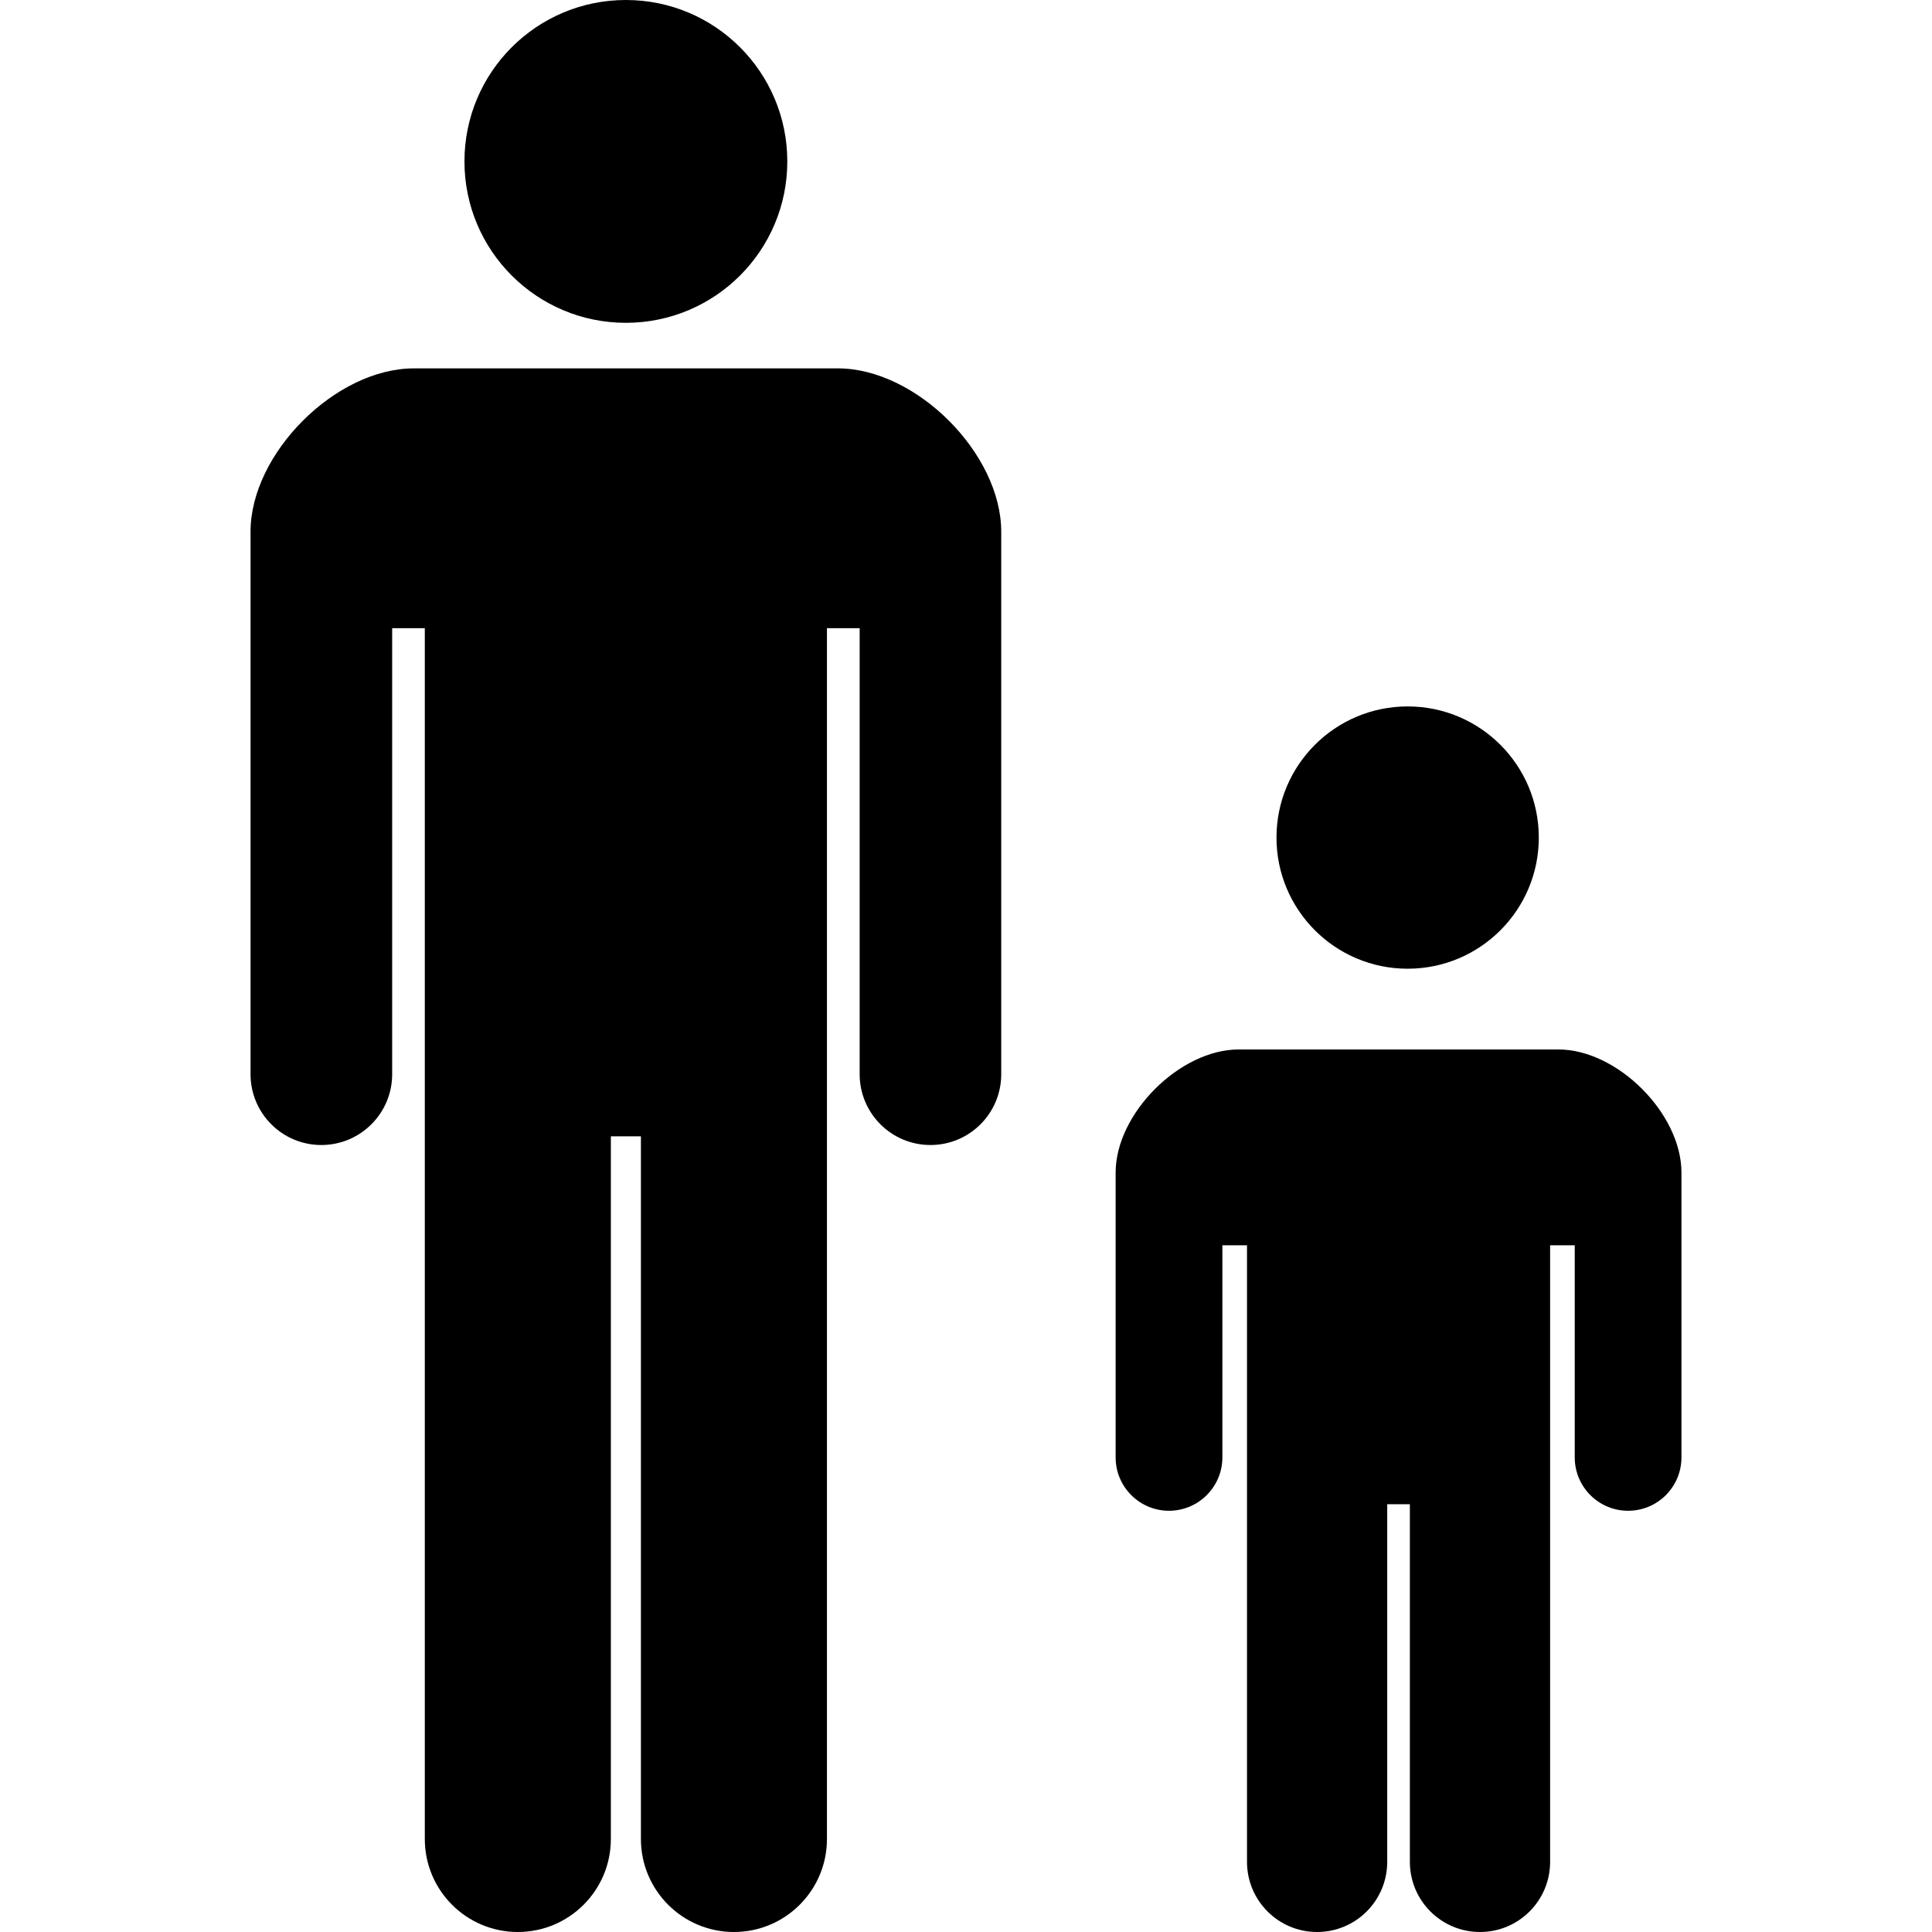 <?xml version="1.0" encoding="utf-8"?>

<!DOCTYPE svg PUBLIC "-//W3C//DTD SVG 1.1//EN" "http://www.w3.org/Graphics/SVG/1.1/DTD/svg11.dtd">

<svg height="800px" width="800px" version="1.1" id="_x32_" xmlns="http://www.w3.org/2000/svg" xmlns:xlink="http://www.w3.org/1999/xlink" 
	 viewBox="0 0 512 512"  xml:space="preserve">
<style type="text/css">
	.st0{fill:#000000;}
</style>
<g>
	<path class="st0" d="M165.865,85.55c23.636,0,42.779-19.159,42.779-42.77C208.644,19.142,189.501,0,165.865,0
		c-23.636,0-42.779,19.142-42.779,42.779C123.086,66.391,142.229,85.55,165.865,85.55z"/>
	<path class="st0" d="M222.061,97.624H109.669c-20.726,0-43.274,22.548-43.274,43.282v143.768c0,10.363,8.396,18.767,18.758,18.767
		c10.363,0,18.775-8.404,18.775-18.767V166.469h8.651v320.88c0,13.616,11.035,24.651,24.644,24.651
		c13.625,0,24.66-11.035,24.66-24.651V301.138h7.964v186.211c0,13.616,11.035,24.651,24.66,24.651
		c13.609,0,24.644-11.035,24.644-24.651v-320.88h8.668v118.204c0,10.363,8.396,18.767,18.758,18.767
		c10.379,0,18.759-8.404,18.759-18.767V140.906C265.335,120.172,242.787,97.624,222.061,97.624z"/>
	<path class="st0" d="M373.041,256.72c19.206,0,34.758-15.568,34.758-34.751c0-19.206-15.552-34.759-34.758-34.759
		c-19.206,0-34.758,15.552-34.758,34.759C338.283,241.152,353.835,256.72,373.041,256.72z"/>
	<path class="st0" d="M412.989,278.117h-84.718c-15.616,0-32.616,16.992-32.616,32.624v75.482c0,7.812,6.333,14.145,14.137,14.145
		c7.812,0,14.153-6.333,14.153-14.145v-56.212h6.525v163.407c0,10.267,8.316,18.582,18.566,18.582
		c10.275,0,18.592-8.316,18.592-18.582v-94.785h6.005v94.785c0,10.267,8.316,18.582,18.582,18.582
		c10.259,0,18.582-8.316,18.582-18.582V330.011h6.525v56.212c0,7.812,6.332,14.145,14.137,14.145
		c7.828,0,14.144-6.333,14.144-14.145v-75.482C445.605,295.108,428.614,278.117,412.989,278.117z"/>
</g>
</svg>